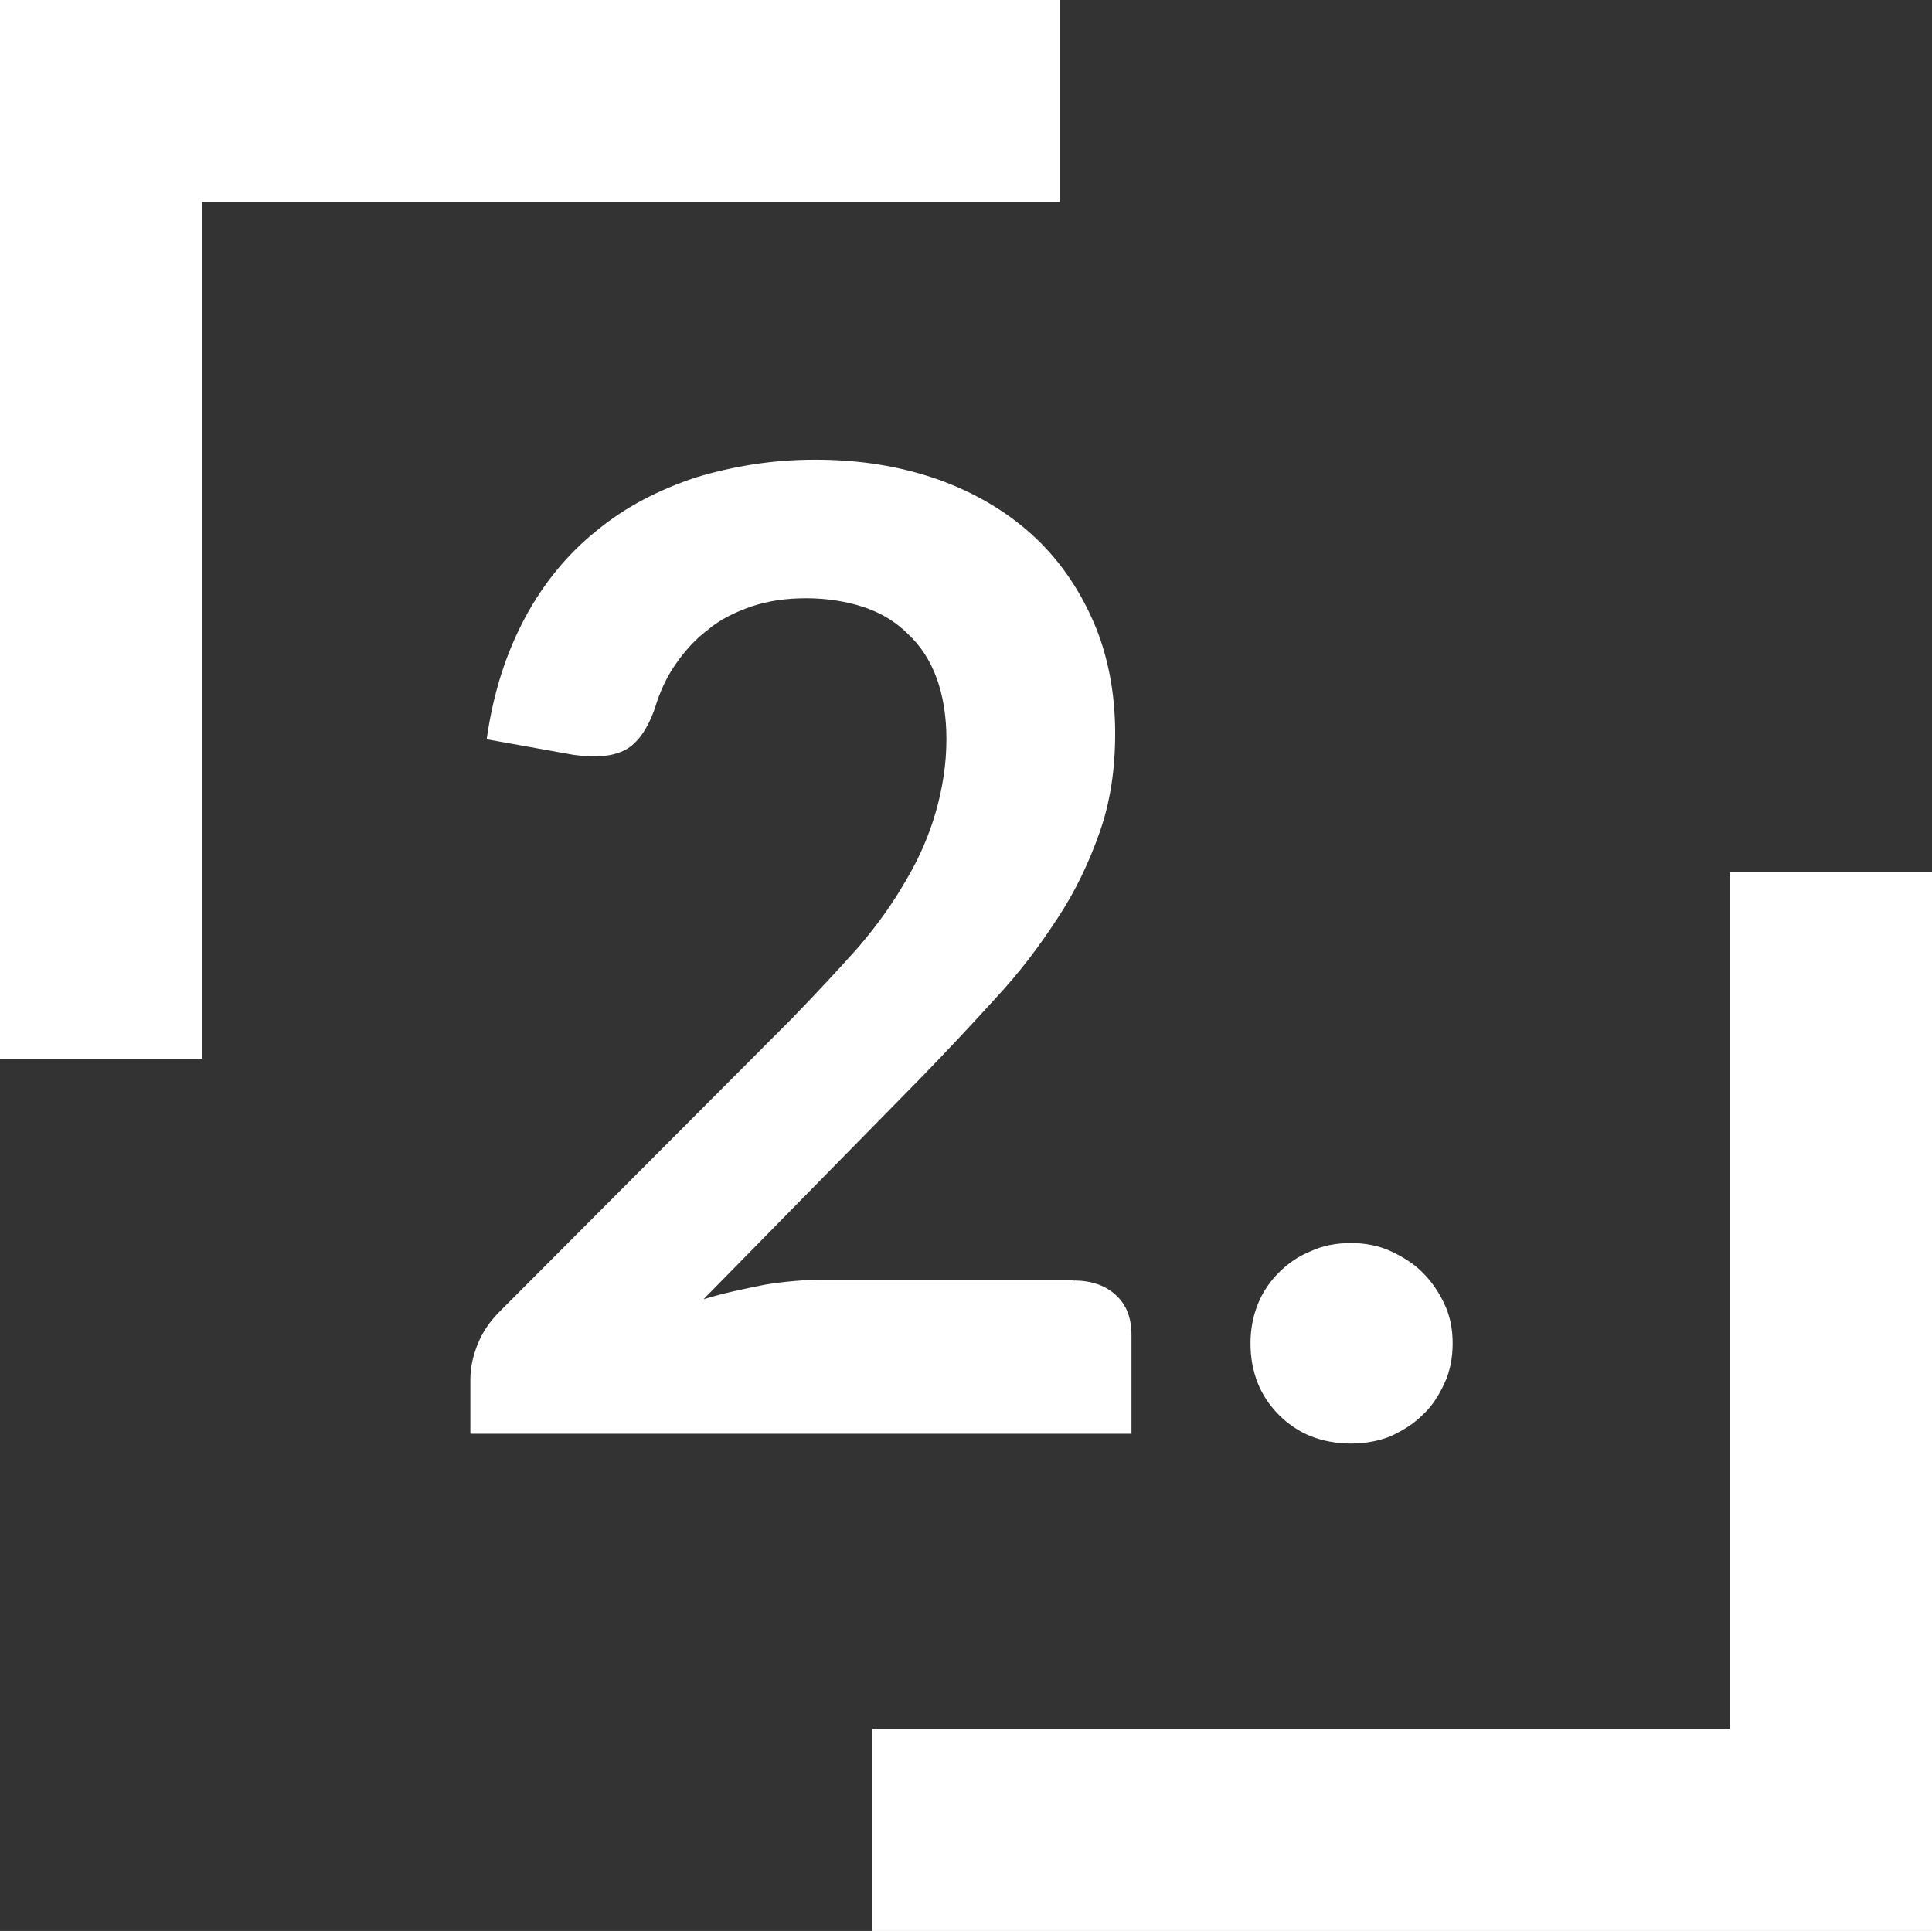 <?xml version="1.0" encoding="utf-8"?>
<!-- Generator: Adobe Illustrator 25.3.1, SVG Export Plug-In . SVG Version: 6.00 Build 0)  -->
<svg version="1.1" id="Ebene_1" xmlns="http://www.w3.org/2000/svg" xmlns:xlink="http://www.w3.org/1999/xlink" x="0px" y="0px"
	 viewBox="0 0 237 236.9" style="enable-background:new 0 0 237 236.9;" xml:space="preserve">
<rect x="0" y="0" width="237" height="236.9" fill="#333333" stroke="none"/>
<style type="text/css">
	.st0{fill-rule:evenodd;clip-rule:evenodd;fill:#FFFFFF;}
	.st1{enable-background:new    ;}
	.st2{fill:#FFFFFF;}
</style>
<g>
	<polygon class="st0" points="212.2,107 237,107 237,236.9 107,236.9 107,212.1 212.2,212.1 	"/>
	<polygon class="st0" points="24.8,129.9 0,129.9 0,0 130,0 130,24.8 24.8,24.8 	"/>
	<g class="st1">
		<path class="st2" d="M131.7,157.1c2.2,0,3.9,0.6,5.2,1.8c1.3,1.2,1.9,2.8,1.9,4.9v12.1H57.7v-6.7c0-1.4,0.3-2.8,0.9-4.3
			c0.6-1.5,1.5-2.8,2.7-4l35.9-36c3-3.1,5.7-6,8.1-8.7c2.4-2.8,4.3-5.5,5.9-8.3c1.6-2.7,2.8-5.5,3.6-8.3c0.8-2.8,1.3-5.8,1.3-8.9
			c0-2.8-0.4-5.3-1.2-7.5c-0.8-2.2-2-4-3.5-5.4c-1.5-1.5-3.3-2.6-5.4-3.3c-2.1-0.7-4.5-1.1-7.1-1.1c-2.4,0-4.6,0.3-6.7,1
			c-2,0.7-3.9,1.6-5.4,2.9c-1.6,1.2-2.9,2.7-4,4.3c-1.1,1.6-1.9,3.4-2.5,5.4c-0.9,2.5-2.1,4.2-3.6,5c-1.5,0.8-3.6,1-6.4,0.6
			l-10.6-1.9c0.8-5.7,2.4-10.6,4.7-14.9c2.3-4.3,5.3-7.9,8.8-10.7c3.5-2.9,7.6-5,12.1-6.5c4.6-1.4,9.4-2.2,14.7-2.2
			c5.5,0,10.4,0.8,15,2.4c4.5,1.6,8.4,3.9,11.6,6.8c3.2,2.9,5.7,6.5,7.5,10.6c1.8,4.1,2.7,8.8,2.7,13.8c0,4.4-0.6,8.4-1.9,12.1
			c-1.3,3.7-3,7.3-5.2,10.6c-2.2,3.4-4.7,6.7-7.6,9.8c-2.9,3.2-5.9,6.4-9.1,9.7l-26.7,27.2c2.6-0.8,5.1-1.3,7.6-1.8
			c2.5-0.4,4.9-0.6,7.2-0.6H131.7z"/>
		<path class="st2" d="M153.4,164.8c0-1.7,0.3-3.3,0.9-4.8c0.6-1.5,1.5-2.8,2.6-3.9c1.1-1.1,2.4-2,3.9-2.6c1.5-0.7,3.2-1,4.9-1
			c1.7,0,3.4,0.3,4.9,1c1.5,0.7,2.8,1.5,3.9,2.6c1.1,1.1,2,2.4,2.7,3.9c0.7,1.5,1,3.1,1,4.8c0,1.7-0.3,3.4-1,4.9
			c-0.7,1.5-1.5,2.8-2.7,3.9c-1.1,1.1-2.4,1.9-3.9,2.6c-1.5,0.6-3.1,0.9-4.9,0.9c-1.7,0-3.4-0.3-4.9-0.9c-1.5-0.6-2.8-1.5-3.9-2.6
			c-1.1-1.1-2-2.4-2.6-3.9C153.7,168.2,153.4,166.6,153.4,164.8z"/>
	</g>
</g>
</svg>
